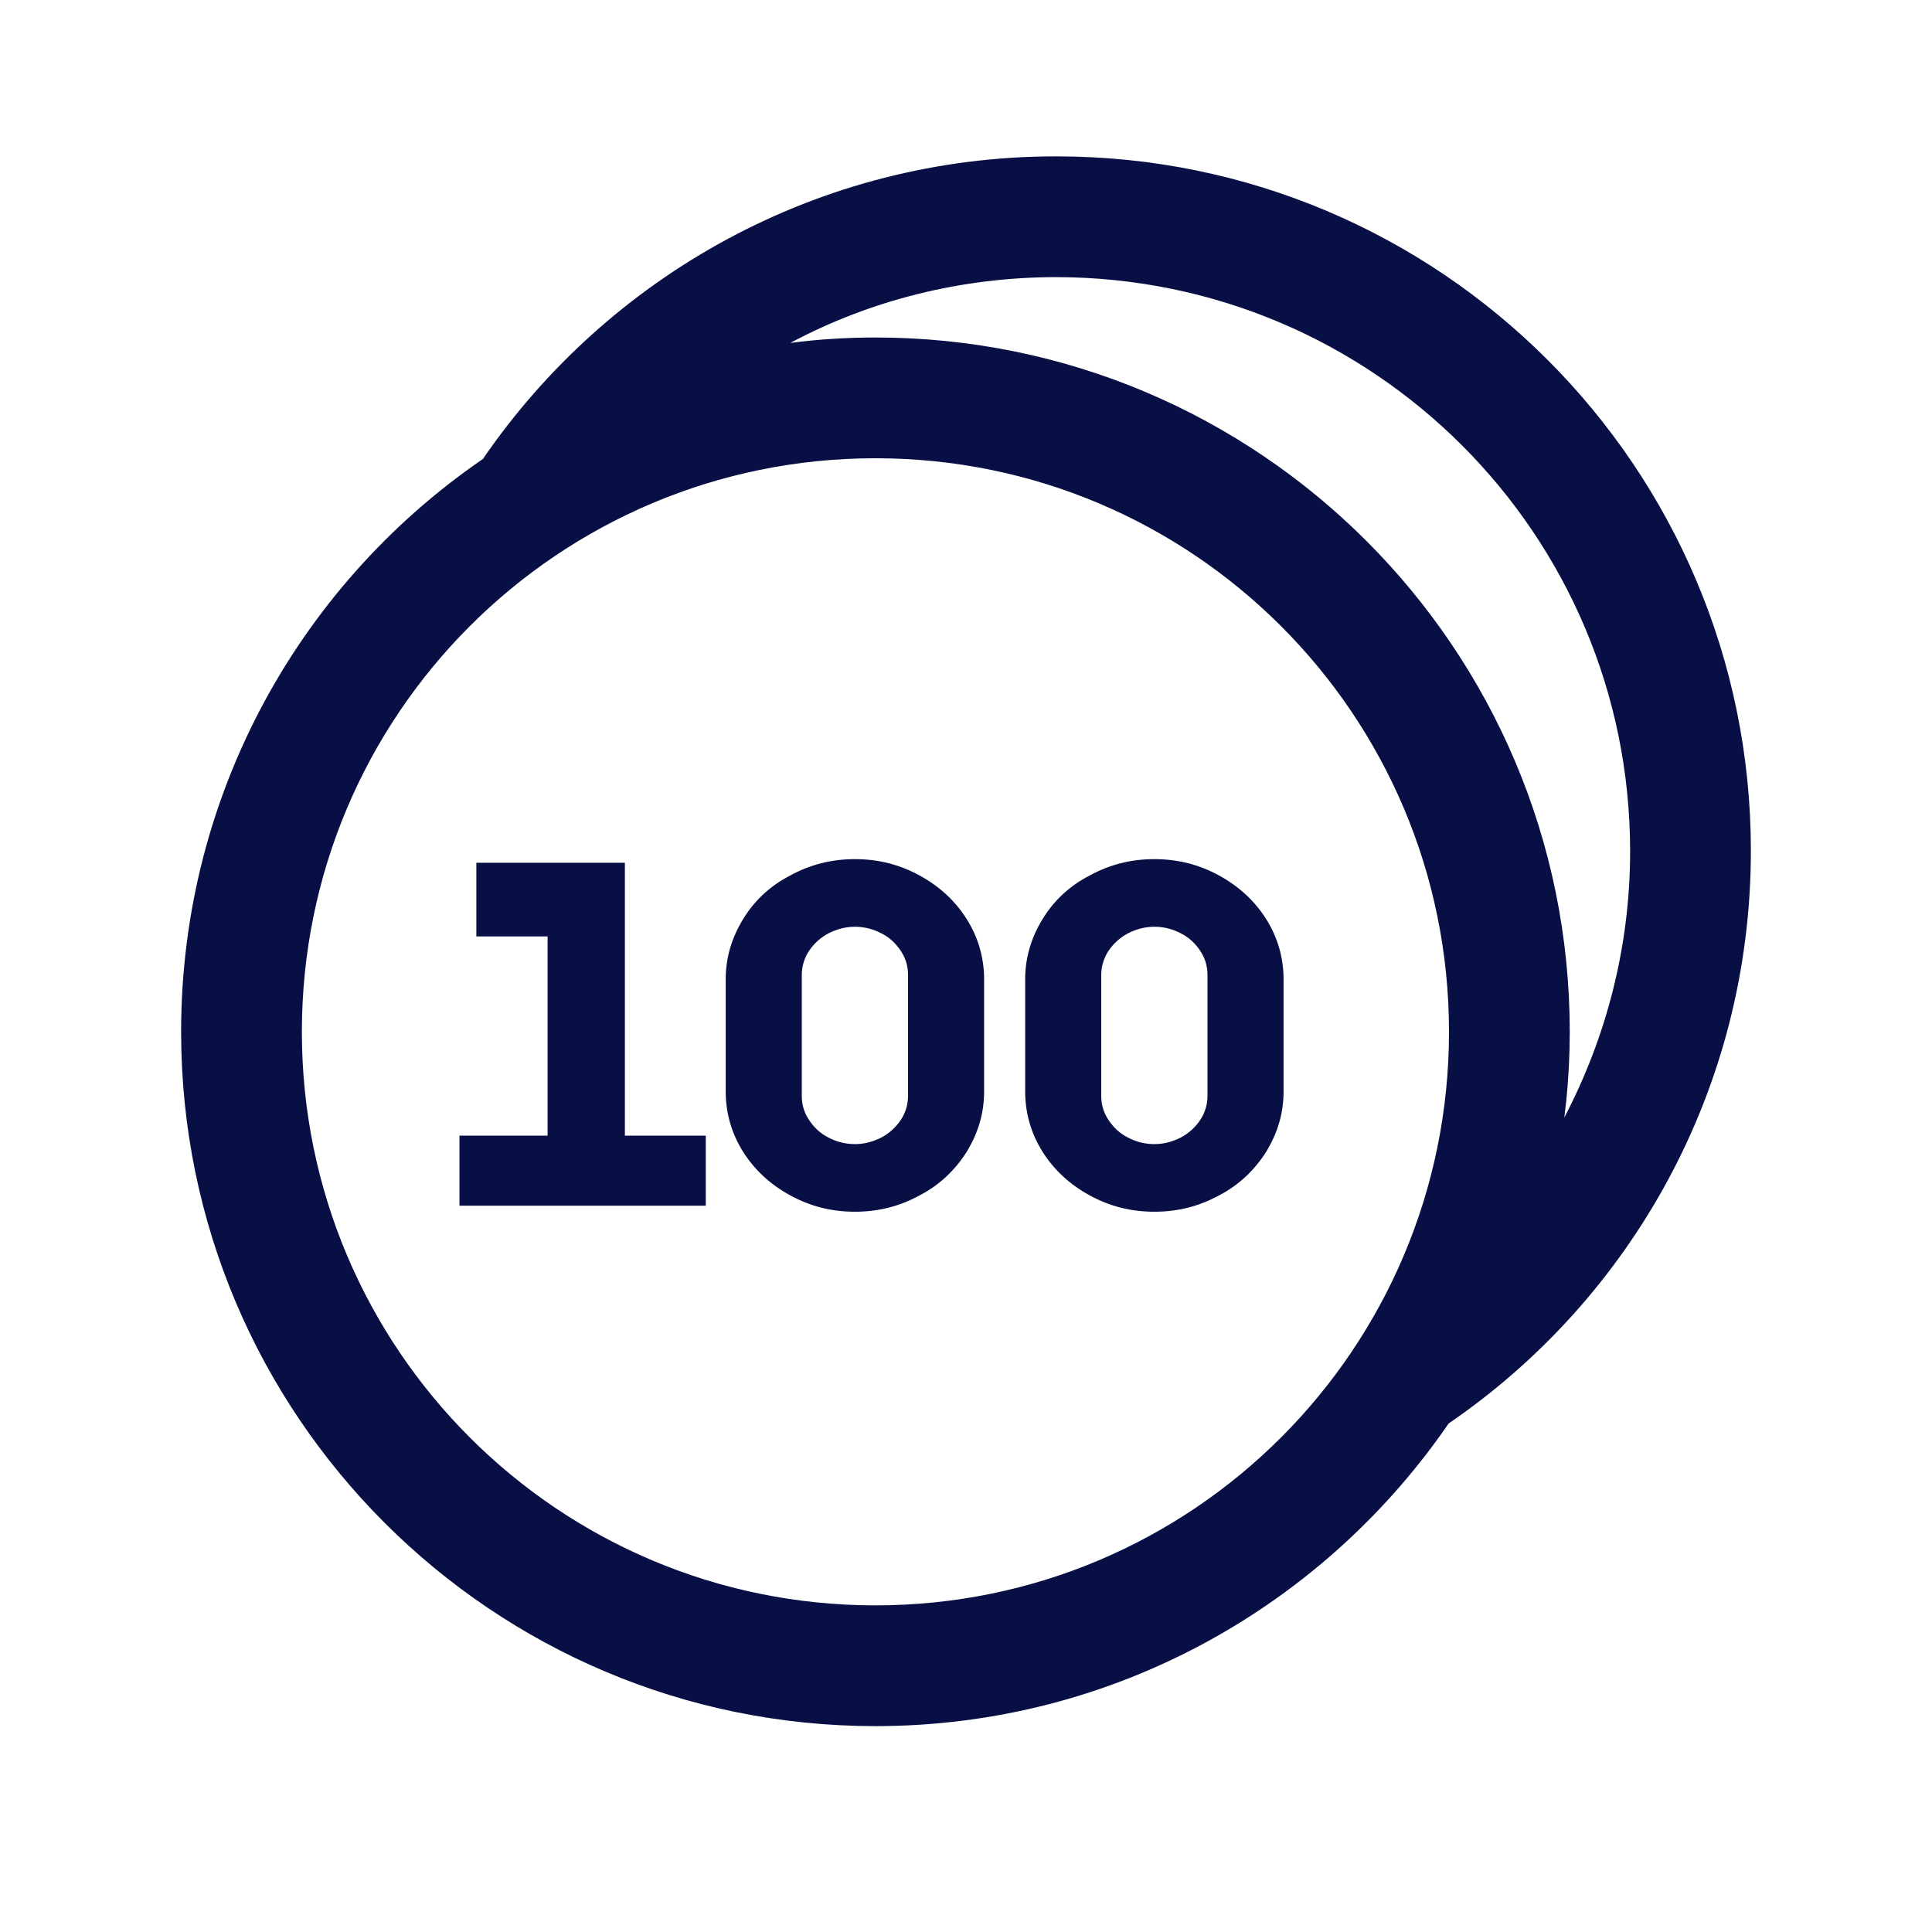 <?xml version="1.0" encoding="UTF-8"?>
<svg xmlns="http://www.w3.org/2000/svg" id="icons" width="11.29mm" height="11.29mm" viewBox="0 0 32 32">
  <defs>
    <style>
      .cls-1 {
        fill: #070f45;
      }
    </style>
  </defs>
  <polygon class="cls-1" points="16.85 7.3 16.85 7.31 16.87 7.31 16.85 7.3"></polygon>
  <g>
    <path class="cls-1" d="M7.61,18.81h1.46v-3.3h-1.18v-1.22h2.46v4.52h1.34v1.16h-4.08v-1.16Z"></path>
    <path class="cls-1" d="M13.09,19.8c-.33-.18-.59-.42-.78-.72-.19-.3-.29-.64-.29-1v-1.86c0-.36.1-.69.29-1s.45-.55.78-.72c.33-.18.68-.27,1.07-.27s.74.09,1.07.27c.33.18.59.42.78.72s.29.64.29,1v1.86c0,.36-.1.69-.29,1-.19.3-.45.55-.78.72-.33.18-.68.27-1.07.27s-.74-.09-1.07-.27ZM14.6,18.84c.13-.07.24-.17.32-.29.08-.12.12-.26.12-.4v-2c0-.15-.04-.28-.12-.4-.08-.12-.18-.22-.32-.29-.13-.07-.28-.11-.44-.11s-.3.04-.44.11c-.13.07-.24.17-.32.29-.08.12-.12.26-.12.4v2c0,.15.04.28.12.4.08.12.18.22.32.29.13.07.28.11.44.11s.3-.04.44-.11Z"></path>
    <path class="cls-1" d="M18.05,19.8c-.33-.18-.59-.42-.78-.72-.19-.3-.29-.64-.29-1v-1.86c0-.36.1-.69.29-1s.45-.55.78-.72c.33-.18.68-.27,1.07-.27s.74.09,1.07.27c.33.18.59.42.78.72s.29.64.29,1v1.86c0,.36-.1.69-.29,1-.19.3-.45.55-.78.72-.33.18-.68.27-1.07.27s-.74-.09-1.07-.27ZM19.56,18.84c.13-.07.24-.17.32-.29.08-.12.12-.26.12-.4v-2c0-.15-.04-.28-.12-.4-.08-.12-.18-.22-.32-.29-.13-.07-.28-.11-.44-.11s-.3.04-.44.11c-.13.07-.24.17-.32.29-.08.12-.12.26-.12.4v2c0,.15.04.28.12.4.08.12.18.22.32.29.13.07.28.11.44.11s.3-.04.44-.11Z"></path>
  </g>
  <path class="cls-1" d="M14.5,28.59c3.97,0,7.47-2.02,9.54-5.08l-.05.07c3.03-2.07,5.01-5.55,5.01-9.49,0-6.35-5.15-11.5-11.5-11.5h-.01c-3.94,0-7.42,1.99-9.49,5.01l.12-.08c-3.09,2.06-5.12,5.58-5.12,9.57,0,6.35,5.15,11.5,11.5,11.5ZM17.5,4.59h0c5.25.01,9.5,4.26,9.5,9.51,0,1.59-.4,3.09-1.09,4.41l.03-.26c.04-.38.06-.77.06-1.16,0-6.35-5.15-11.5-11.5-11.5-.48,0-.95.03-1.41.09,1.31-.7,2.82-1.09,4.41-1.09ZM14.5,7.59c5.25,0,9.5,4.25,9.5,9.5s-4.25,9.5-9.5,9.5-9.5-4.25-9.5-9.5S9.25,7.59,14.5,7.59Z"></path>
</svg>
